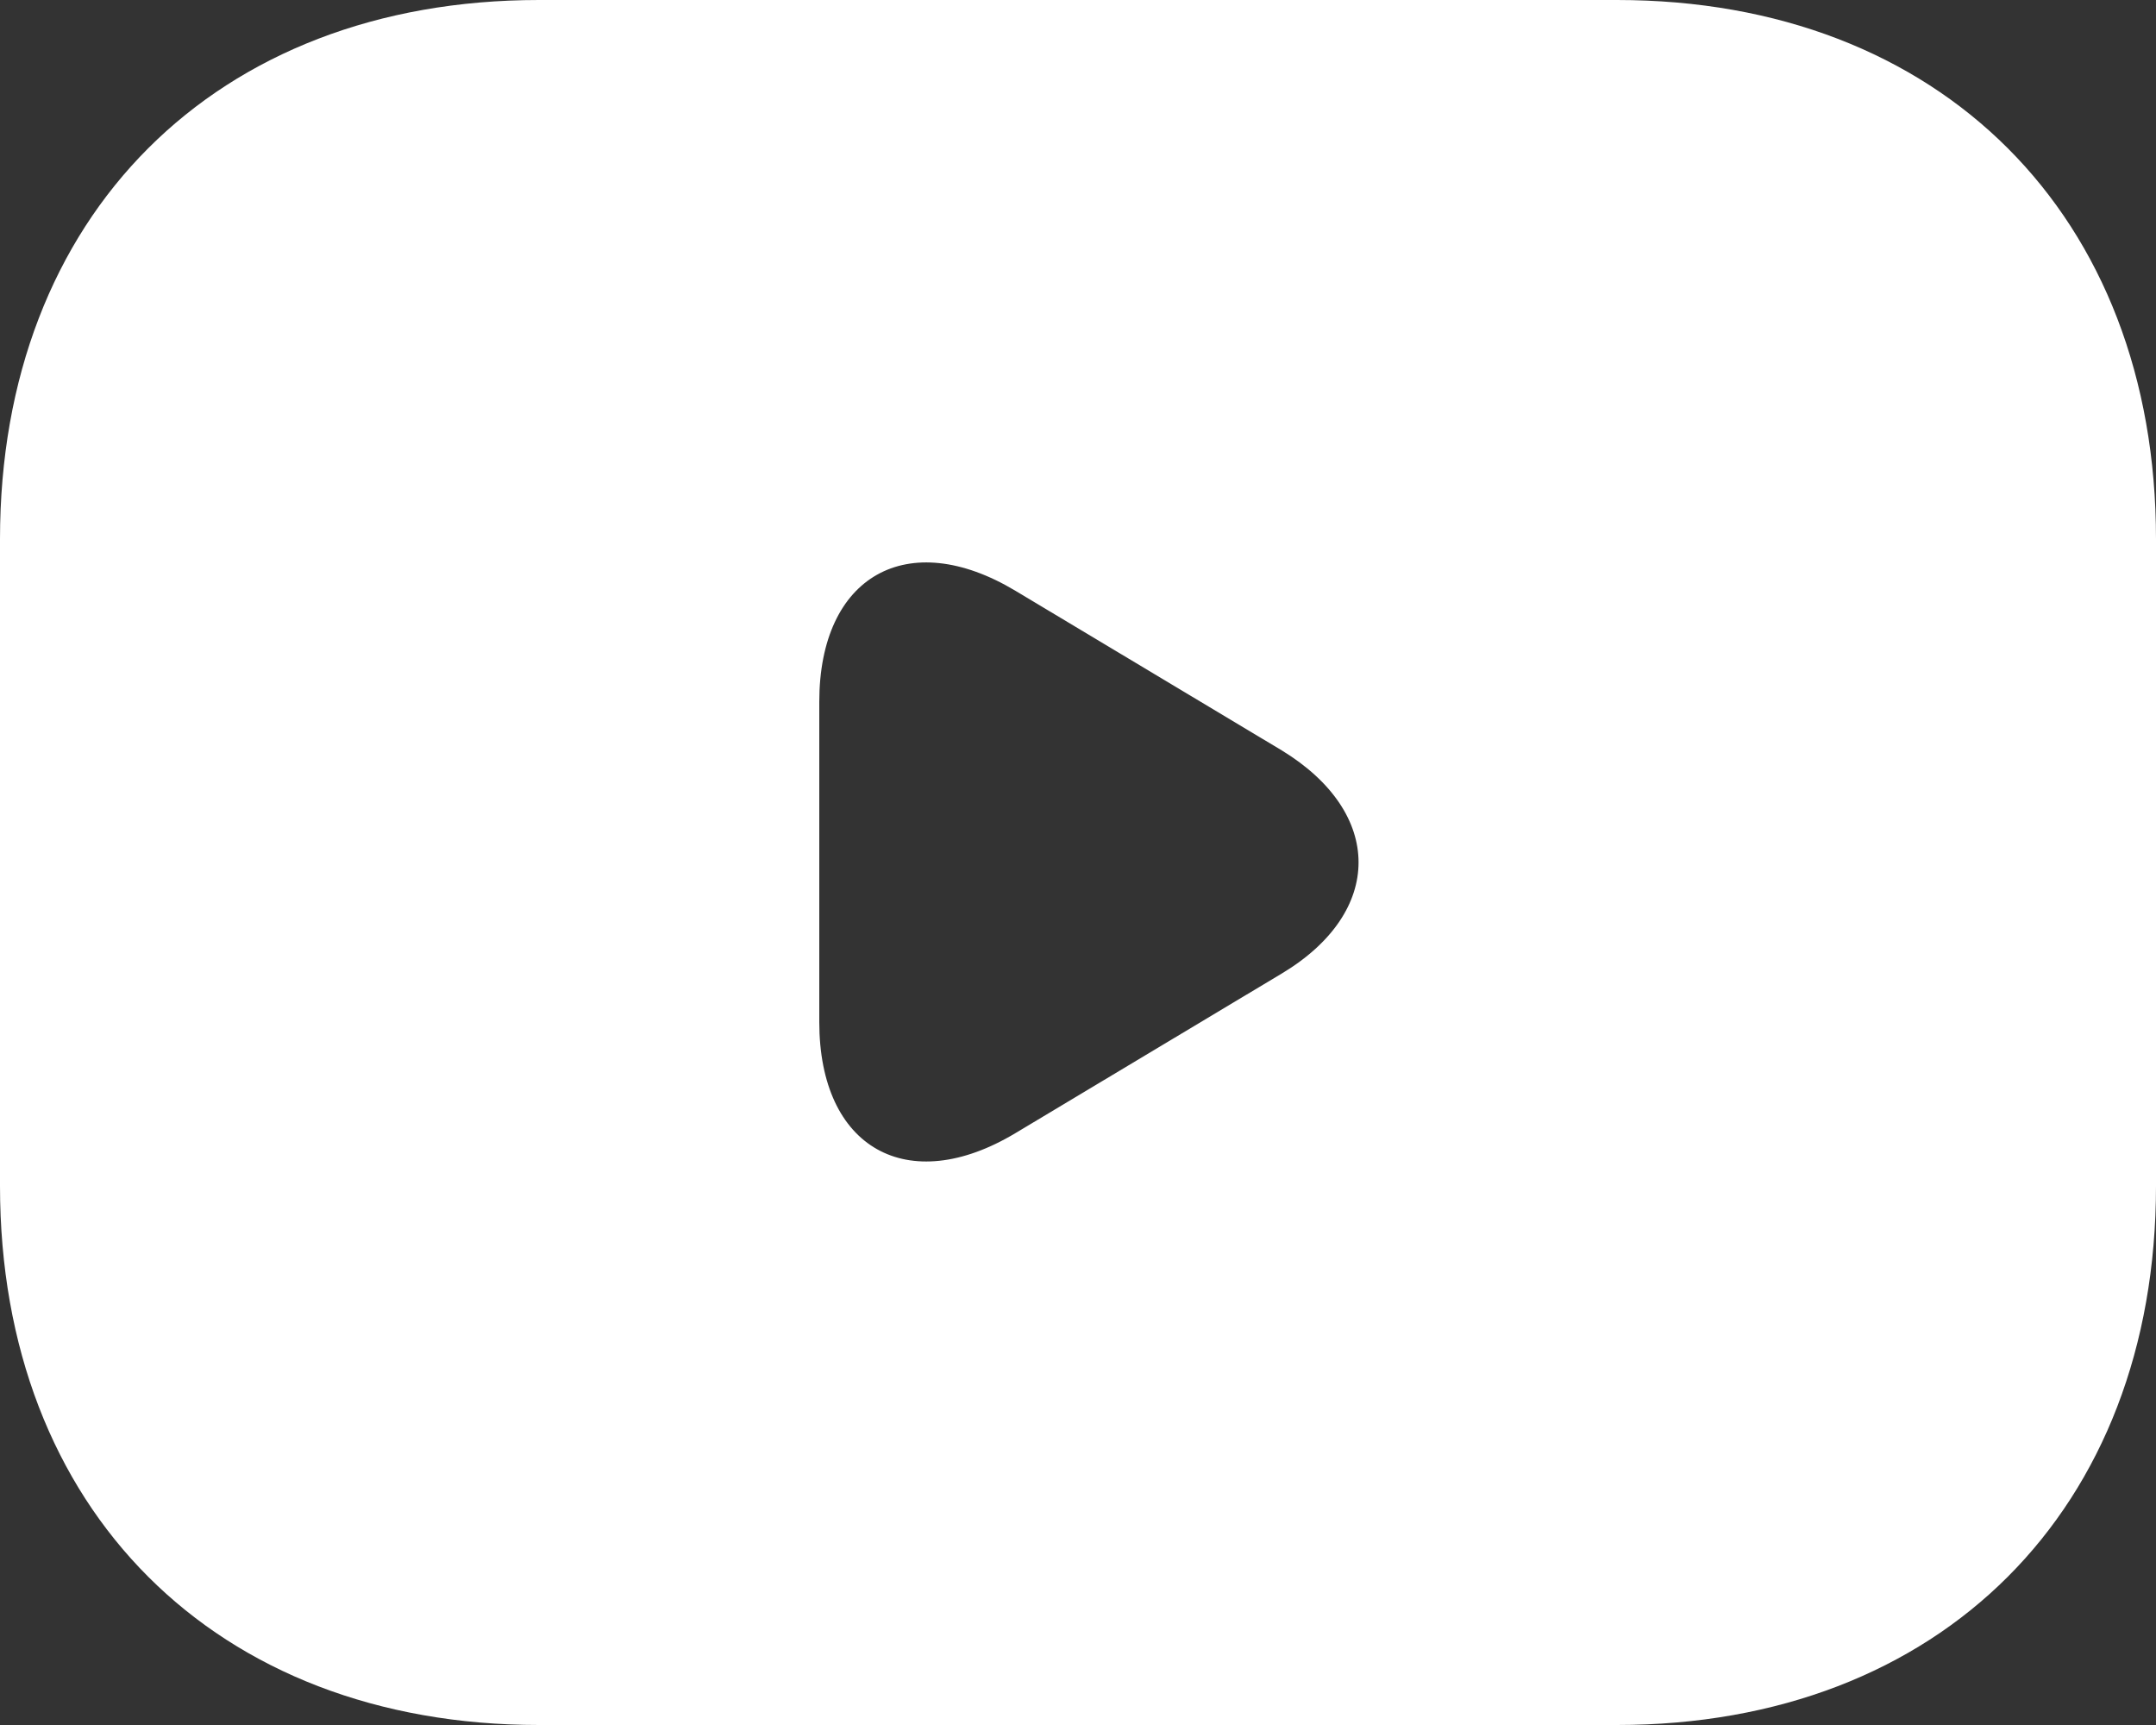 <svg width="30" height="24" viewBox="0 0 30 24" fill="none" xmlns="http://www.w3.org/2000/svg">
<rect x="0" y="0" width="30" height="24" fill="#333333" stroke="none"/>
<path d="M22.5 0H7.5C3 0 0 3 0 7.5V16.5C0 21 3 24 7.5 24H22.5C27 24 30 21 30 16.5V7.5C30 3 27 0 22.5 0ZM17.835 13.545L14.13 15.765C12.63 16.665 11.4 15.975 11.4 14.22V9.765C11.4 8.01 12.63 7.32 14.13 8.22L17.835 10.44C19.26 11.31 19.26 12.69 17.835 13.545Z" fill="white"/>
</svg>
